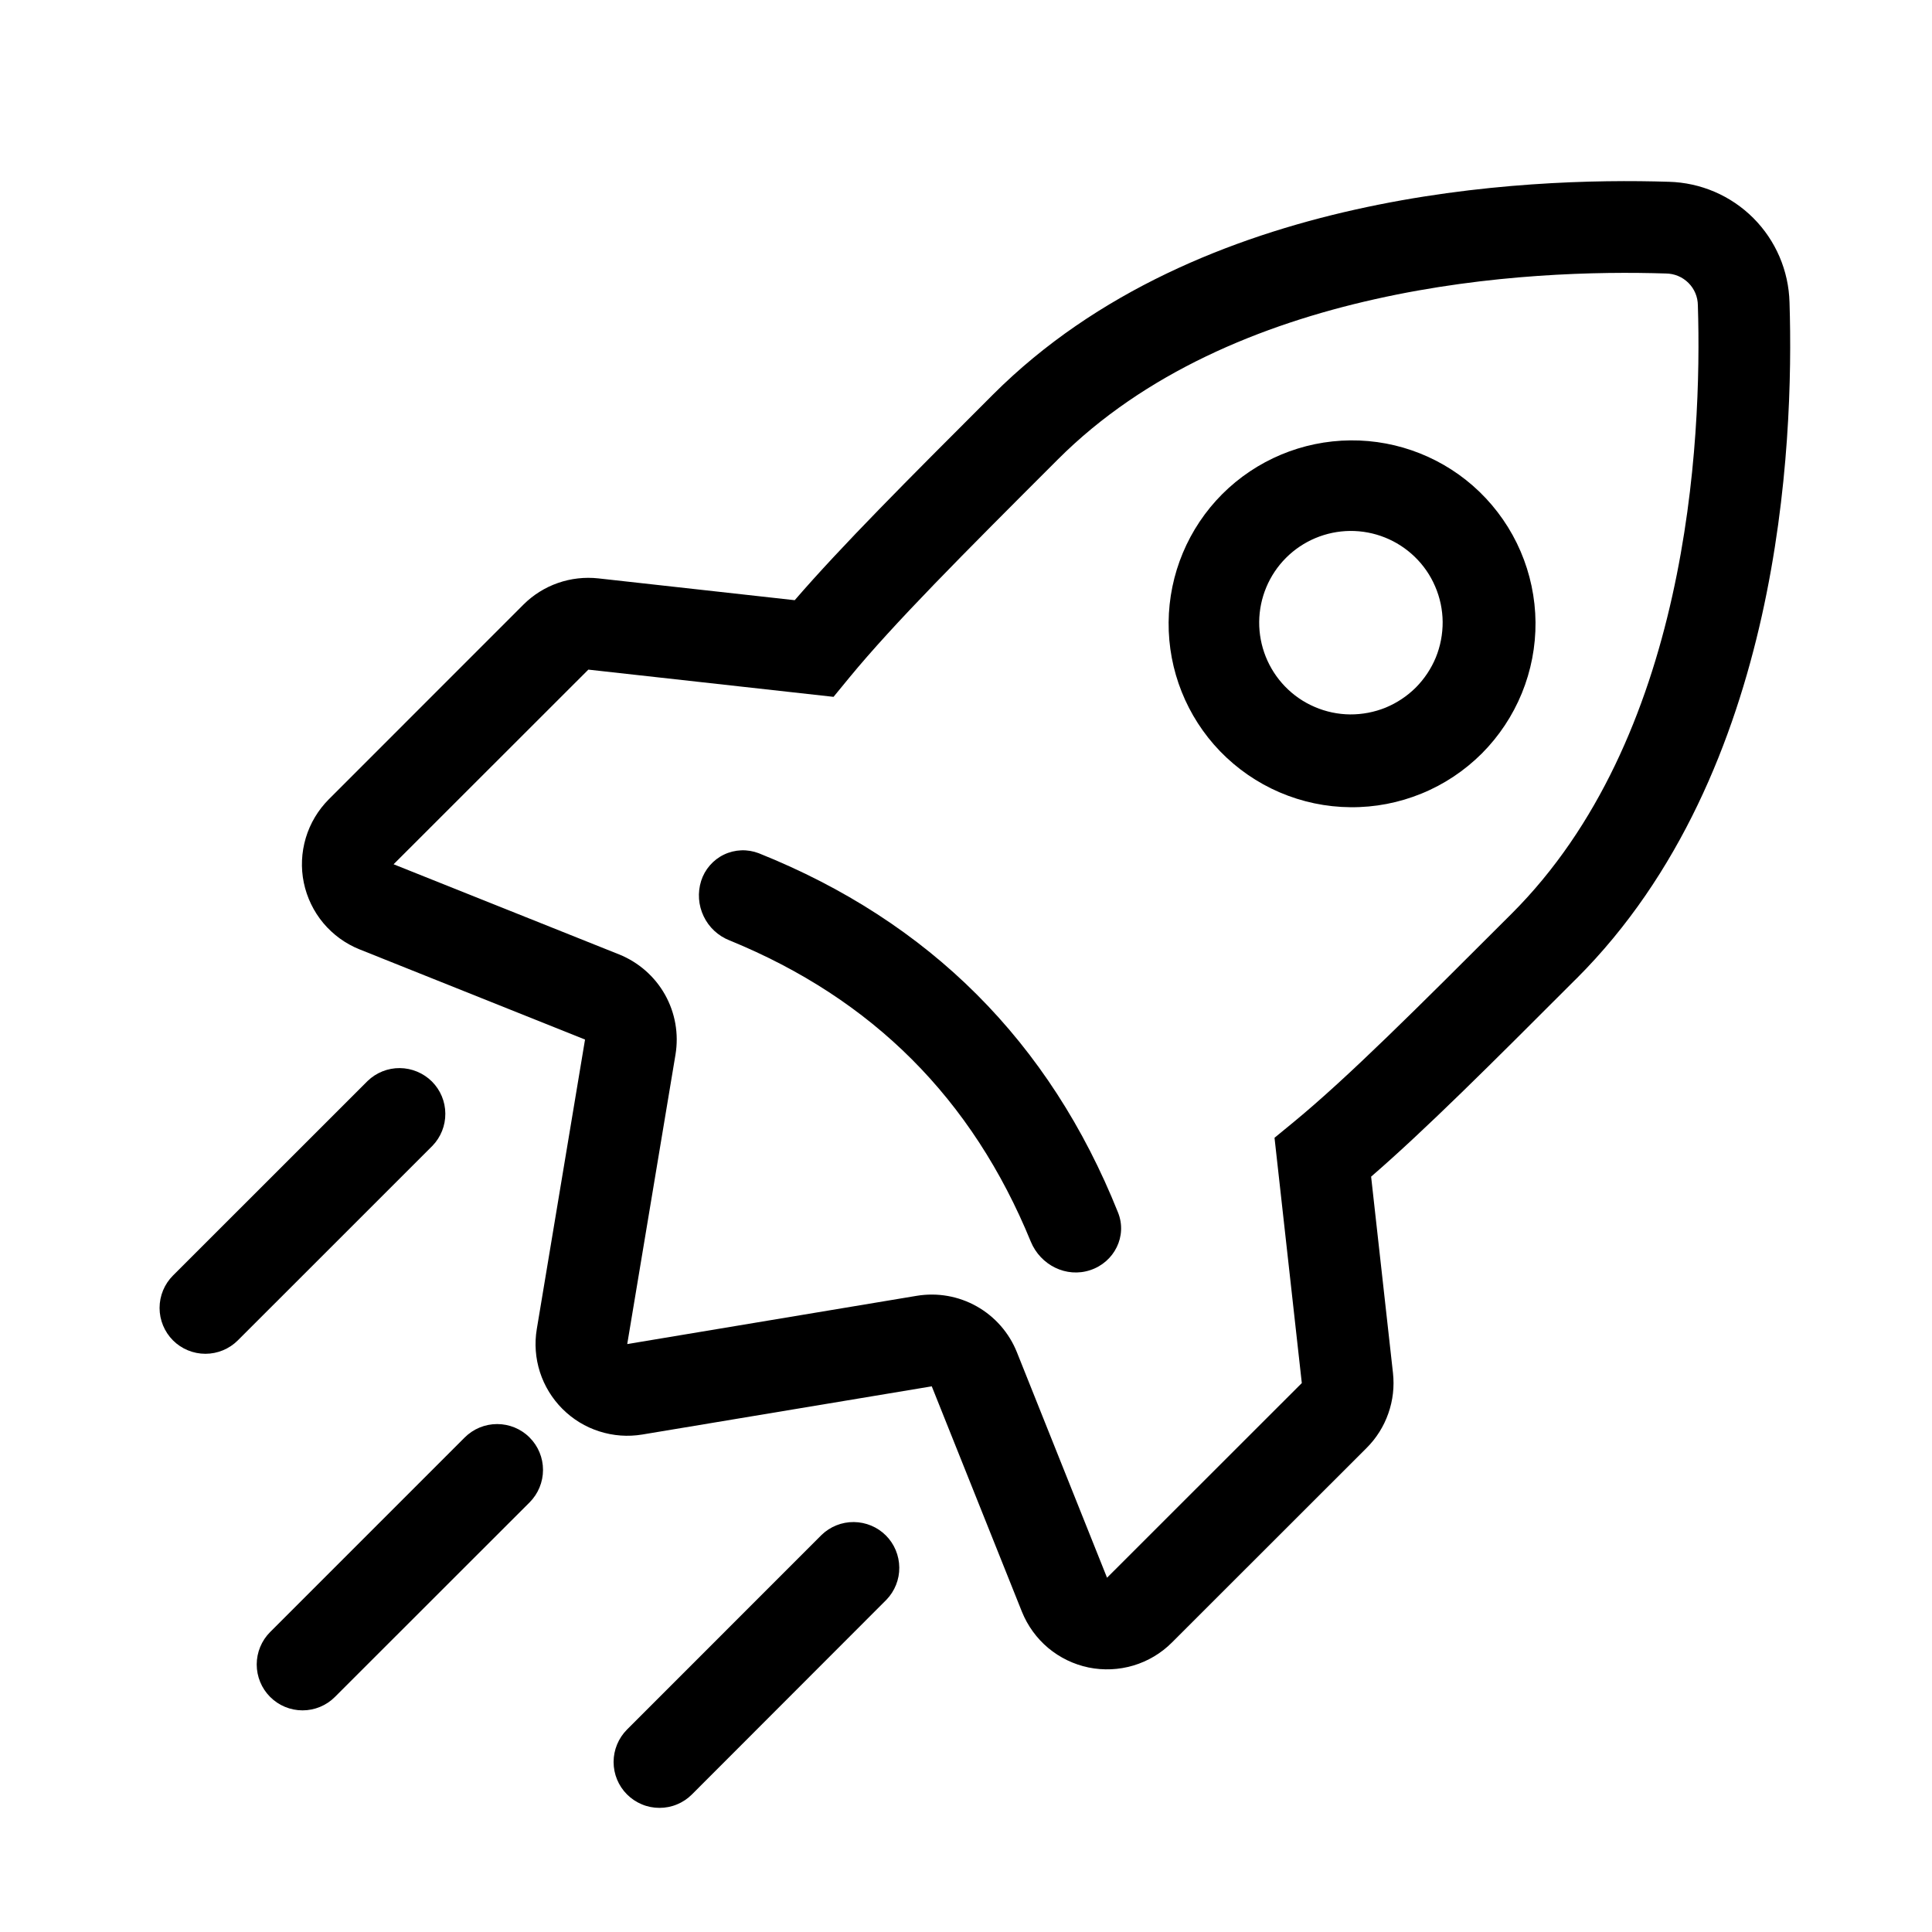 <svg width="32" height="32" viewBox="0 0 32 32" fill="none" xmlns="http://www.w3.org/2000/svg">
<path fill-rule="evenodd" clip-rule="evenodd" d="M20.208 12.443C20.489 12.733 20.824 12.965 21.195 13.124C21.566 13.283 21.964 13.367 22.368 13.37C22.771 13.374 23.171 13.297 23.545 13.144C23.918 12.992 24.257 12.766 24.543 12.481C24.828 12.195 25.053 11.856 25.206 11.483C25.359 11.109 25.436 10.709 25.433 10.306C25.429 9.902 25.345 9.503 25.186 9.133C25.027 8.762 24.795 8.427 24.505 8.146C23.932 7.593 23.164 7.287 22.368 7.294C21.571 7.301 20.809 7.62 20.245 8.183C19.682 8.747 19.363 9.509 19.356 10.306C19.349 11.102 19.655 11.87 20.208 12.443ZM21.283 11.369C21.423 11.514 21.59 11.63 21.776 11.709C21.961 11.789 22.16 11.831 22.362 11.833C22.564 11.834 22.764 11.796 22.951 11.72C23.137 11.643 23.307 11.53 23.45 11.388C23.592 11.245 23.705 11.075 23.782 10.889C23.858 10.702 23.896 10.502 23.895 10.3C23.893 10.098 23.851 9.899 23.771 9.714C23.692 9.528 23.576 9.361 23.431 9.221C23.144 8.944 22.761 8.791 22.362 8.794C21.964 8.798 21.583 8.957 21.301 9.239C21.019 9.521 20.86 9.902 20.856 10.3C20.853 10.698 21.006 11.082 21.283 11.369Z" fill="black"/>
<path d="M17.073 20.565C17.233 20.954 17.661 21.17 18.059 21.037C18.457 20.905 18.675 20.474 18.518 20.083C17.389 17.257 15.393 15.263 12.567 14.132C12.475 14.097 12.376 14.08 12.277 14.084C12.178 14.088 12.08 14.112 11.991 14.155C11.901 14.198 11.822 14.259 11.757 14.334C11.692 14.409 11.643 14.496 11.613 14.591C11.552 14.785 11.567 14.994 11.655 15.177C11.742 15.36 11.896 15.503 12.086 15.577C14.453 16.545 16.104 18.198 17.073 20.565Z" fill="black"/>
<path fill-rule="evenodd" clip-rule="evenodd" d="M22.449 3.471C24.509 3.011 26.448 2.973 27.642 3.011C28.168 3.025 28.668 3.239 29.04 3.611C29.412 3.983 29.626 4.483 29.64 5.009C29.678 6.203 29.64 8.143 29.181 10.202C28.722 12.256 27.83 14.489 26.117 16.203L26.083 16.236C24.698 17.622 23.61 18.71 22.71 19.489L23.072 22.741C23.097 22.967 23.071 23.196 22.995 23.411C22.92 23.626 22.797 23.821 22.636 23.982L19.41 27.206C19.233 27.383 19.014 27.514 18.773 27.586C18.532 27.658 18.277 27.669 18.031 27.619C17.785 27.568 17.555 27.457 17.362 27.296C17.17 27.135 17.02 26.928 16.926 26.695L15.433 22.962L10.64 23.76C10.401 23.8 10.157 23.782 9.926 23.708C9.696 23.635 9.487 23.507 9.316 23.336C9.145 23.165 9.017 22.956 8.943 22.726C8.869 22.496 8.851 22.251 8.891 22.013L9.69 17.218L5.956 15.725C5.722 15.631 5.516 15.481 5.355 15.289C5.194 15.096 5.083 14.866 5.032 14.62C4.981 14.374 4.993 14.119 5.065 13.878C5.137 13.637 5.268 13.418 5.445 13.24L8.669 10.015C8.83 9.854 9.026 9.731 9.241 9.656C9.456 9.581 9.685 9.555 9.912 9.58L13.163 9.941C13.941 9.041 15.029 7.953 16.414 6.568L16.448 6.534C18.162 4.821 20.395 3.929 22.449 3.471ZM22.78 4.954C20.884 5.377 18.958 6.173 17.523 7.608C15.928 9.202 14.804 10.328 14.067 11.224L13.806 11.542L9.745 11.091L6.519 14.315L10.254 15.808C10.575 15.937 10.844 16.172 11.014 16.474C11.184 16.776 11.245 17.127 11.188 17.469L10.389 22.262L15.182 21.463C15.524 21.406 15.875 21.467 16.177 21.637C16.479 21.807 16.714 22.075 16.843 22.397L18.336 26.132L21.562 22.908L21.11 18.845L21.428 18.584C22.323 17.847 23.449 16.721 25.042 15.129C26.478 13.693 27.276 11.767 27.698 9.872C28.12 7.979 28.157 6.179 28.122 5.058C28.121 4.918 28.065 4.784 27.966 4.686C27.867 4.587 27.733 4.531 27.593 4.53C26.474 4.494 24.672 4.53 22.78 4.954Z" fill="black"/>
<path fill-rule="evenodd" clip-rule="evenodd" d="M10.385 29.721C10.243 29.579 10.163 29.386 10.163 29.184C10.163 28.983 10.243 28.79 10.385 28.647L13.608 25.423C13.751 25.285 13.943 25.208 14.142 25.21C14.341 25.212 14.532 25.291 14.673 25.432C14.814 25.573 14.893 25.764 14.895 25.963C14.897 26.162 14.82 26.354 14.682 26.497L11.461 29.721C11.39 29.792 11.307 29.848 11.214 29.886C11.122 29.925 11.023 29.944 10.923 29.944C10.823 29.944 10.724 29.925 10.632 29.886C10.54 29.848 10.456 29.792 10.385 29.721ZM2.865 22.201C2.723 22.058 2.643 21.865 2.643 21.664C2.643 21.462 2.723 21.269 2.865 21.127L6.089 17.904C6.232 17.766 6.424 17.689 6.623 17.691C6.822 17.693 7.013 17.773 7.154 17.913C7.295 18.054 7.375 18.245 7.376 18.444C7.378 18.643 7.301 18.835 7.163 18.978L3.939 22.201C3.797 22.343 3.603 22.423 3.402 22.423C3.201 22.423 3.007 22.343 2.865 22.201ZM4.474 28.106C4.332 27.964 4.252 27.77 4.252 27.569C4.252 27.368 4.332 27.174 4.474 27.032L7.696 23.81C7.839 23.667 8.032 23.587 8.234 23.587C8.435 23.587 8.629 23.666 8.771 23.809C8.914 23.951 8.994 24.145 8.994 24.346C8.994 24.548 8.914 24.741 8.772 24.884L5.548 28.106C5.406 28.249 5.212 28.329 5.011 28.329C4.81 28.329 4.616 28.249 4.474 28.106Z" fill="black"/>
</svg>
